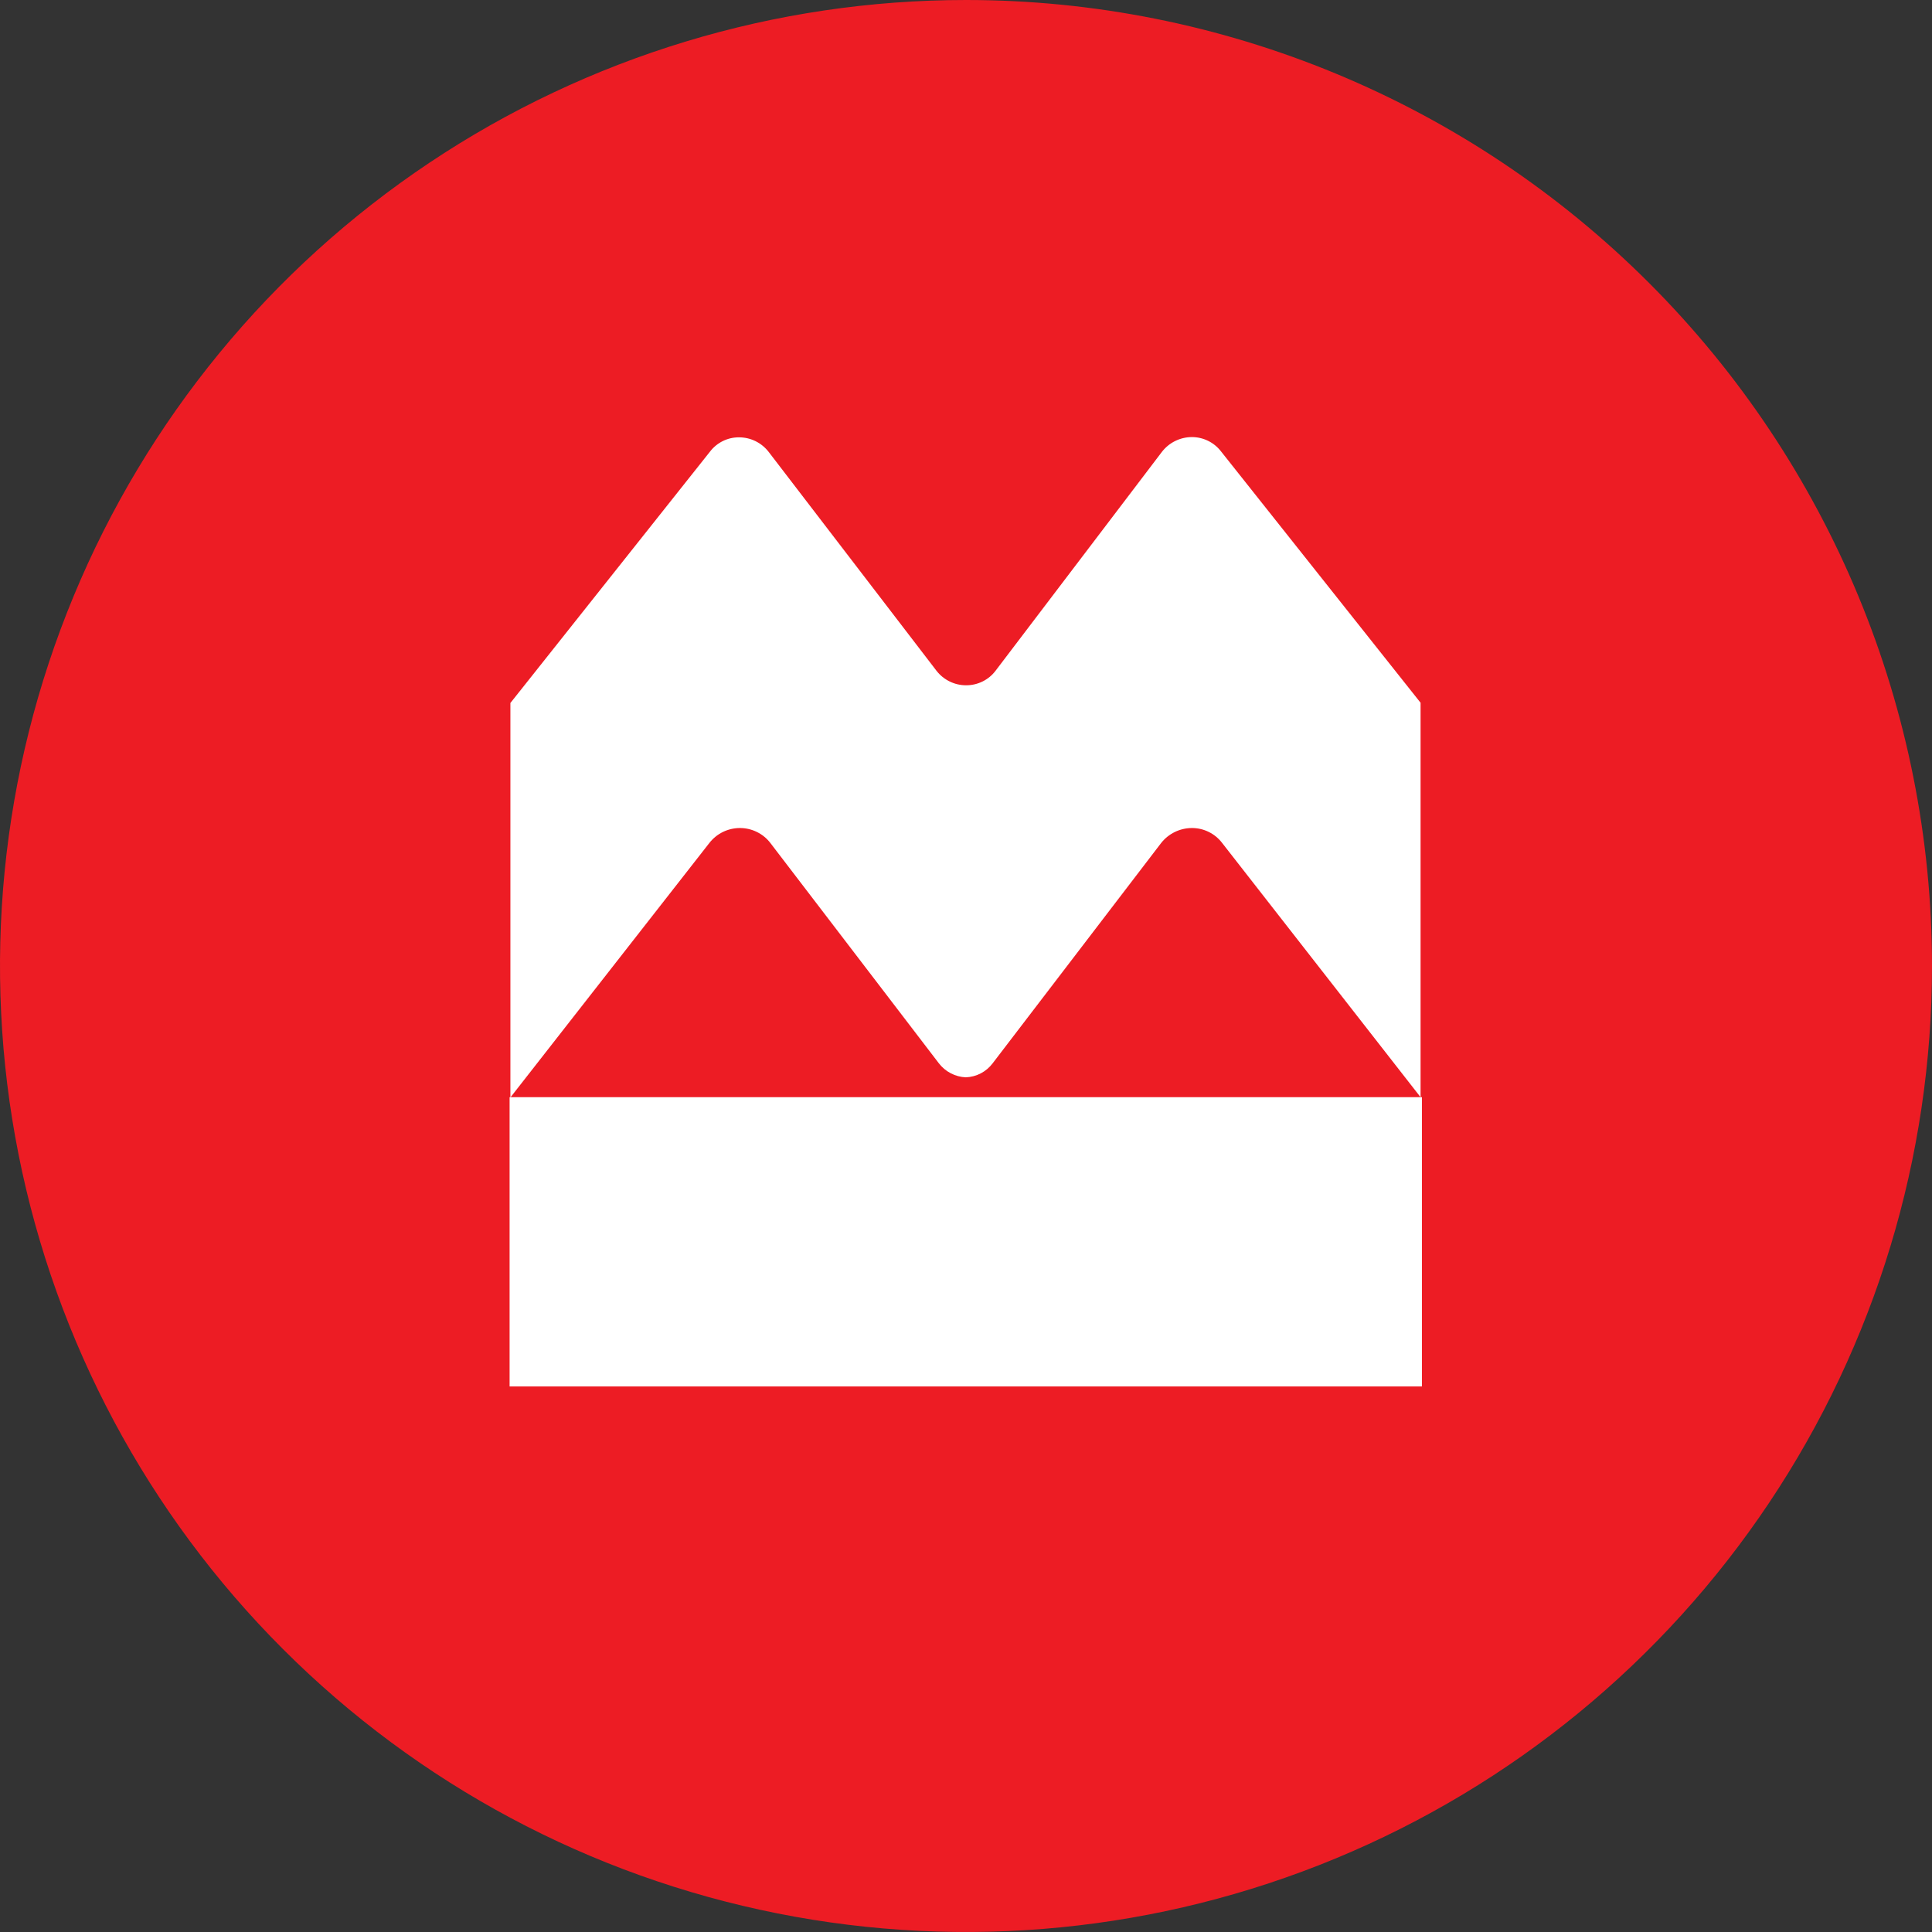<svg width="60" height="60" viewBox="0 0 60 60" fill="none" xmlns="http://www.w3.org/2000/svg">
<rect x="0" y="0" width="60" height="60" fill="#333333" stroke="none"/>
<path d="M30 0C24.067 0 18.266 1.759 13.333 5.056C8.4 8.352 4.554 13.038 2.284 18.52C0.013 24.001 -0.581 30.033 0.576 35.853C1.734 41.672 4.591 47.018 8.787 51.213C12.982 55.409 18.327 58.266 24.147 59.423C29.967 60.581 35.998 59.987 41.48 57.716C46.962 55.446 51.648 51.601 54.944 46.667C58.24 41.734 60 35.933 60 30C60 22.044 56.839 14.413 51.213 8.787C45.587 3.161 37.957 0 30 0Z" fill="#ED1C24"/>
<path d="M29.084 20.832L23.876 14.04C23.768 13.898 23.627 13.782 23.468 13.703C23.307 13.623 23.131 13.582 22.951 13.582C22.777 13.581 22.605 13.62 22.449 13.697C22.293 13.774 22.156 13.886 22.051 14.024L15.851 21.832V34.082L22.034 26.174C22.147 26.031 22.289 25.916 22.453 25.836C22.616 25.757 22.795 25.716 22.976 25.715C23.159 25.715 23.341 25.756 23.505 25.837C23.671 25.918 23.815 26.036 23.926 26.182L29.159 33.024C29.258 33.152 29.384 33.258 29.528 33.332C29.672 33.407 29.83 33.45 29.992 33.457C30.155 33.451 30.314 33.41 30.458 33.335C30.602 33.26 30.728 33.153 30.826 33.024L36.059 26.182C36.172 26.038 36.316 25.921 36.481 25.84C36.645 25.759 36.826 25.717 37.01 25.715C37.191 25.714 37.371 25.754 37.534 25.834C37.697 25.913 37.84 26.03 37.951 26.174L44.117 34.074V21.824L37.917 14.015C37.81 13.877 37.672 13.765 37.515 13.689C37.358 13.612 37.184 13.573 37.01 13.574C36.831 13.575 36.655 13.617 36.494 13.697C36.334 13.776 36.194 13.891 36.085 14.032L30.917 20.832C30.811 20.973 30.671 21.087 30.512 21.165C30.353 21.243 30.178 21.283 30.001 21.282C29.824 21.282 29.649 21.241 29.491 21.163C29.332 21.085 29.193 20.972 29.084 20.832ZM44.159 43.057H15.826V34.074H44.159V43.057Z" fill="white"/>
</svg>
